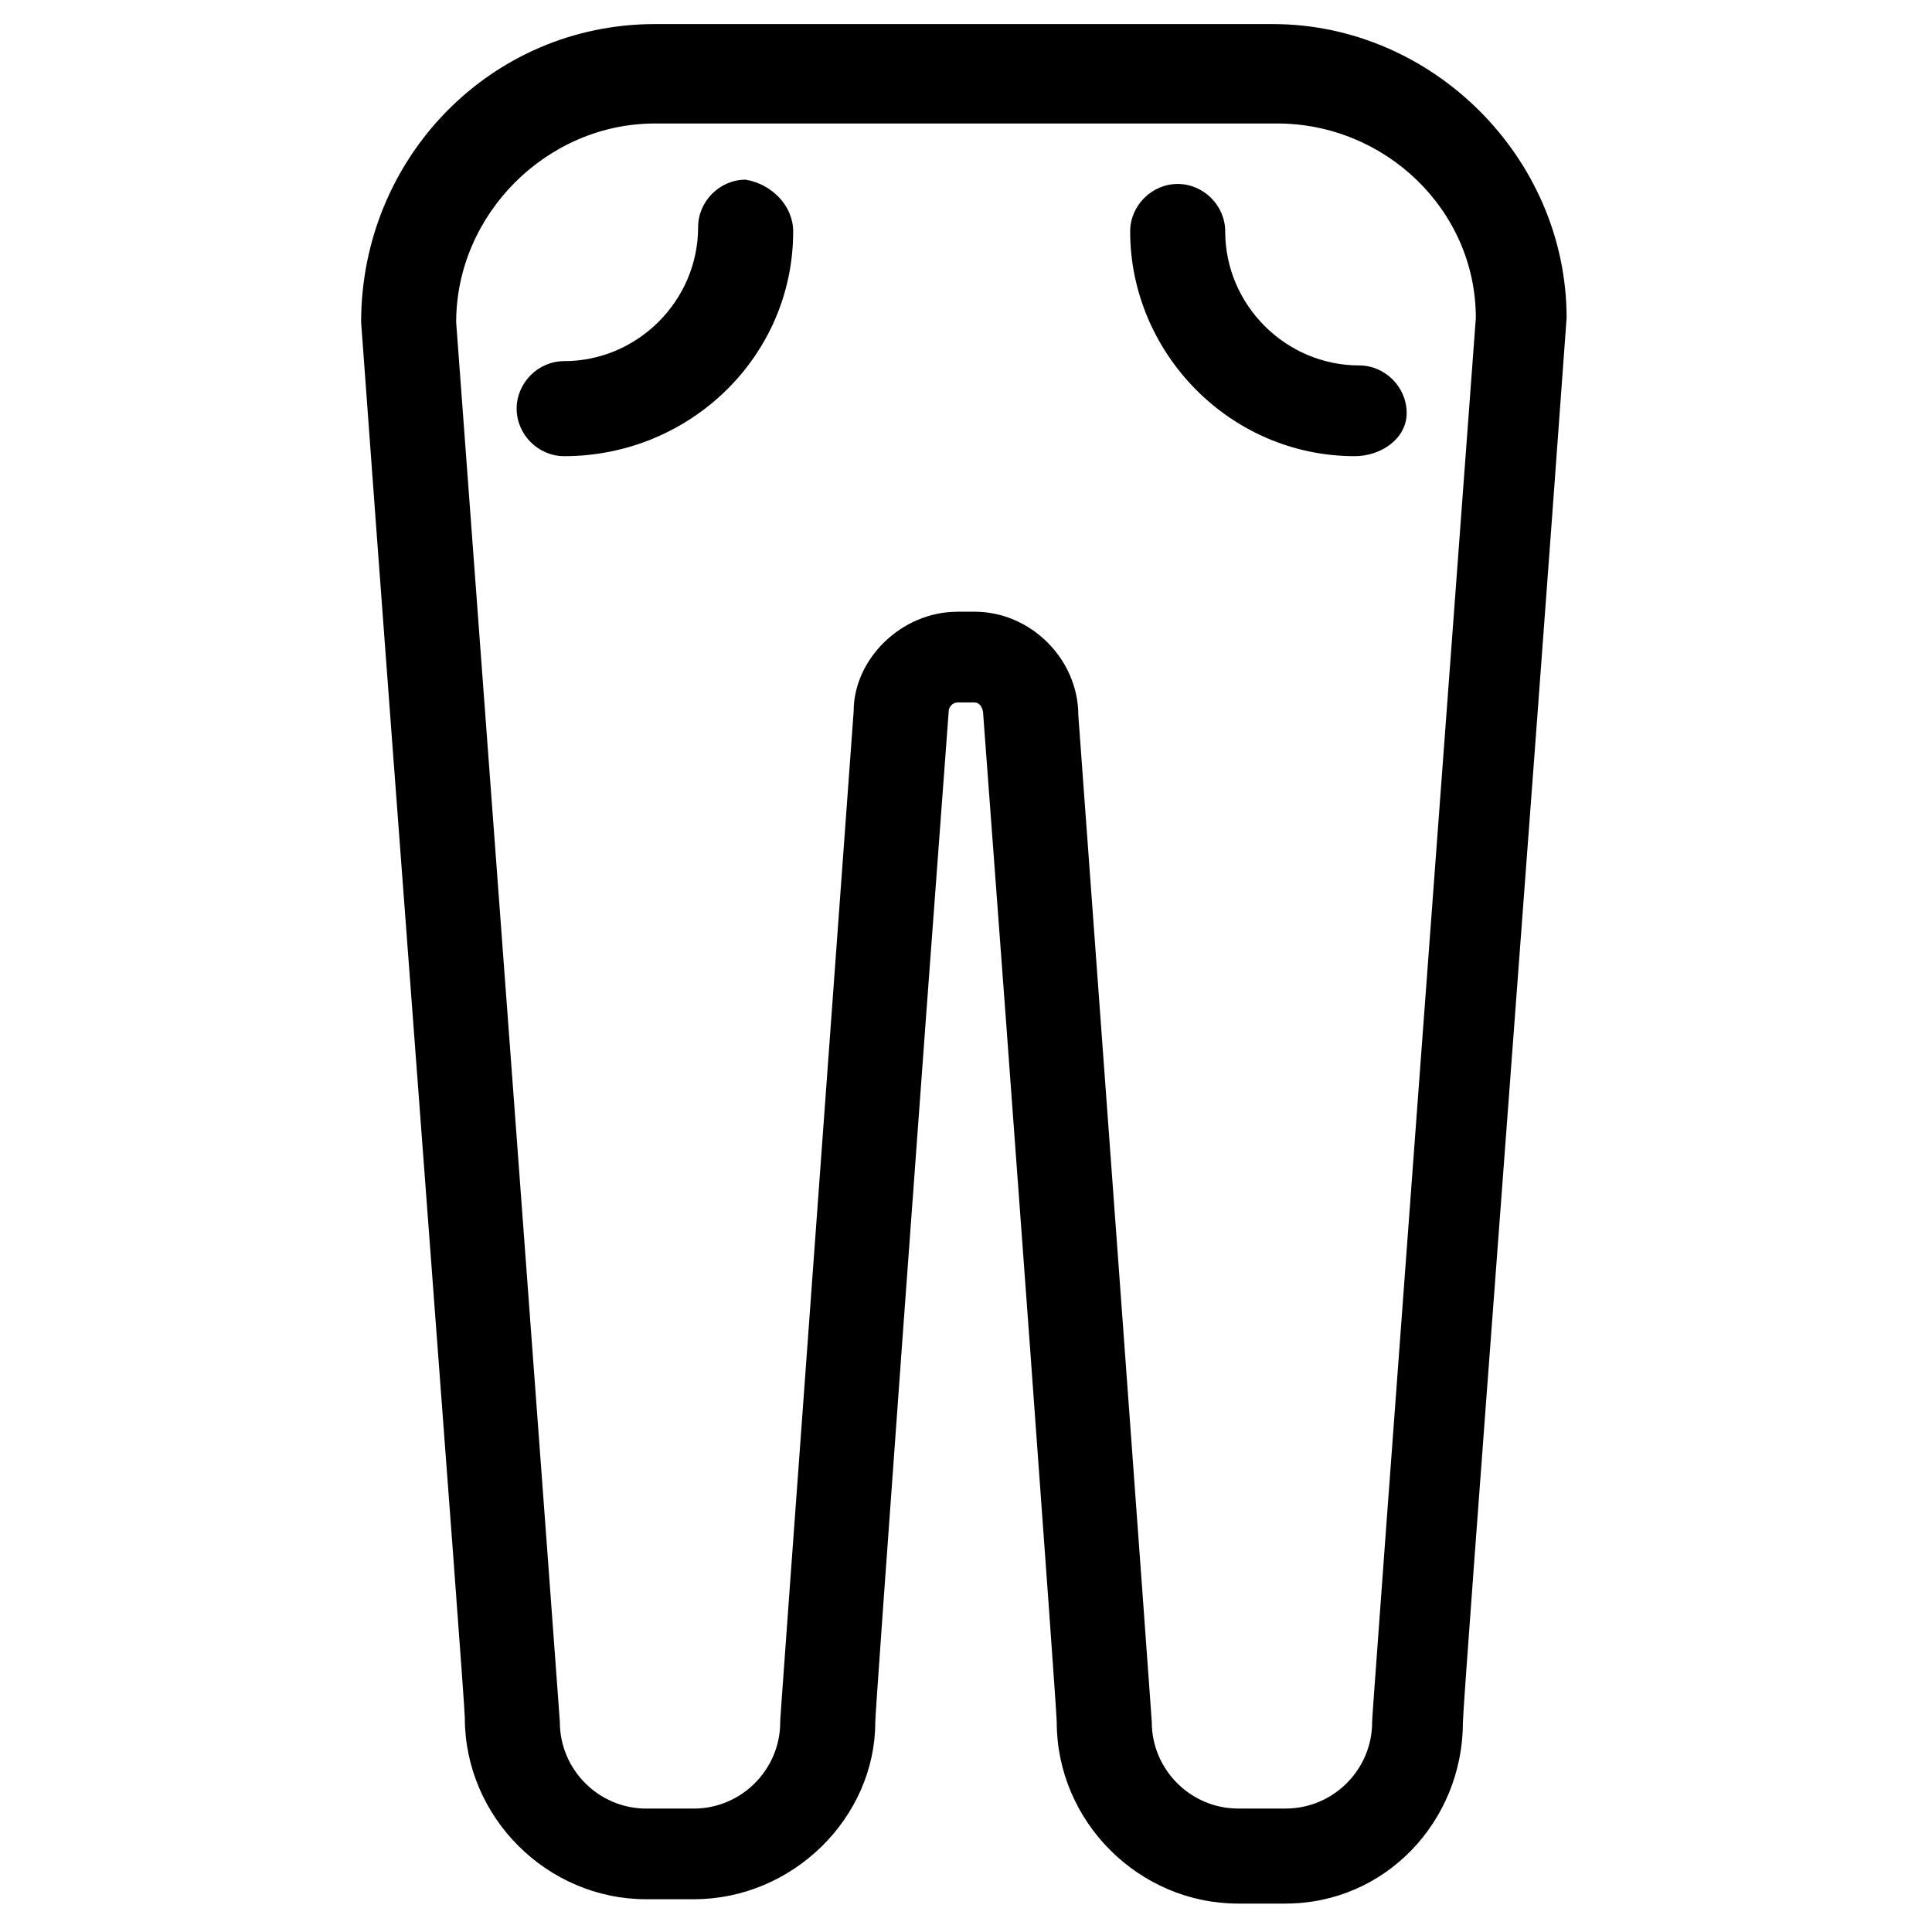 <?xml version="1.0" encoding="UTF-8"?>
<!-- Uploaded to: SVG Repo, www.svgrepo.com, Generator: SVG Repo Mixer Tools -->
<svg fill="#000000" width="800px" height="800px" version="1.1" viewBox="144 144 512 512" xmlns="http://www.w3.org/2000/svg">
 <g>
  <path d="m484.73 648.47h-12.594c-26.336 0-48.09-21.754-48.09-48.09 0-3.434-12.594-175.19-19.465-266.79 0-2.289-1.145-3.434-2.289-3.434h-4.582c-1.145 0-2.289 1.145-2.289 2.289-6.871 91.602-19.465 264.5-19.465 267.93 0 25.191-21.754 46.945-48.09 46.945h-12.594c-26.336 0-48.09-21.754-48.09-48.09 0-4.582-18.32-243.89-27.48-369.84 0-43.512 34.352-79.008 77.863-79.008h163.74c42.367 0 77.863 35.496 77.863 77.863-9.16 127.1-27.48 366.41-27.48 372.13-0.012 26.332-20.621 48.09-46.957 48.09zm-87.023-342.36h4.582c14.887 0 27.48 12.594 27.48 27.48 19.465 265.64 19.465 266.79 19.465 266.79 0 12.594 10.305 22.902 22.902 22.902h12.594c12.594 0 22.902-10.305 22.902-22.902 0-1.145 0-2.289 27.48-372.13 0-28.625-24.047-51.527-52.672-51.527l-164.88 0.004c-28.625 0-52.672 24.047-52.672 52.672 27.48 369.84 27.48 370.99 27.48 370.99 0 12.594 10.305 22.902 22.902 22.902h12.594c12.594 0 22.902-10.305 22.902-22.902 0-1.145 0-1.145 19.465-267.93-0.004-13.742 12.594-26.34 27.477-26.34z"/>
  <path d="m503.05 264.89c-33.207 0-59.543-27.48-59.543-59.543 0-6.871 5.727-12.594 12.594-12.594 6.871 0 12.594 5.727 12.594 12.594 0 19.465 16.031 35.496 35.496 35.496 6.871 0 12.594 5.727 12.594 12.594 0.004 6.871-6.863 11.453-13.734 11.453z"/>
  <path d="m293.51 264.89c-6.871 0-12.594-5.727-12.594-12.594 0-6.871 5.727-12.594 12.594-12.594 19.465 0 35.496-16.031 35.496-35.496 0-6.871 5.727-12.594 12.594-12.594 6.871 1.141 12.598 6.867 12.598 13.734 0 33.207-27.48 59.543-60.688 59.543z"/>
 </g>
</svg>